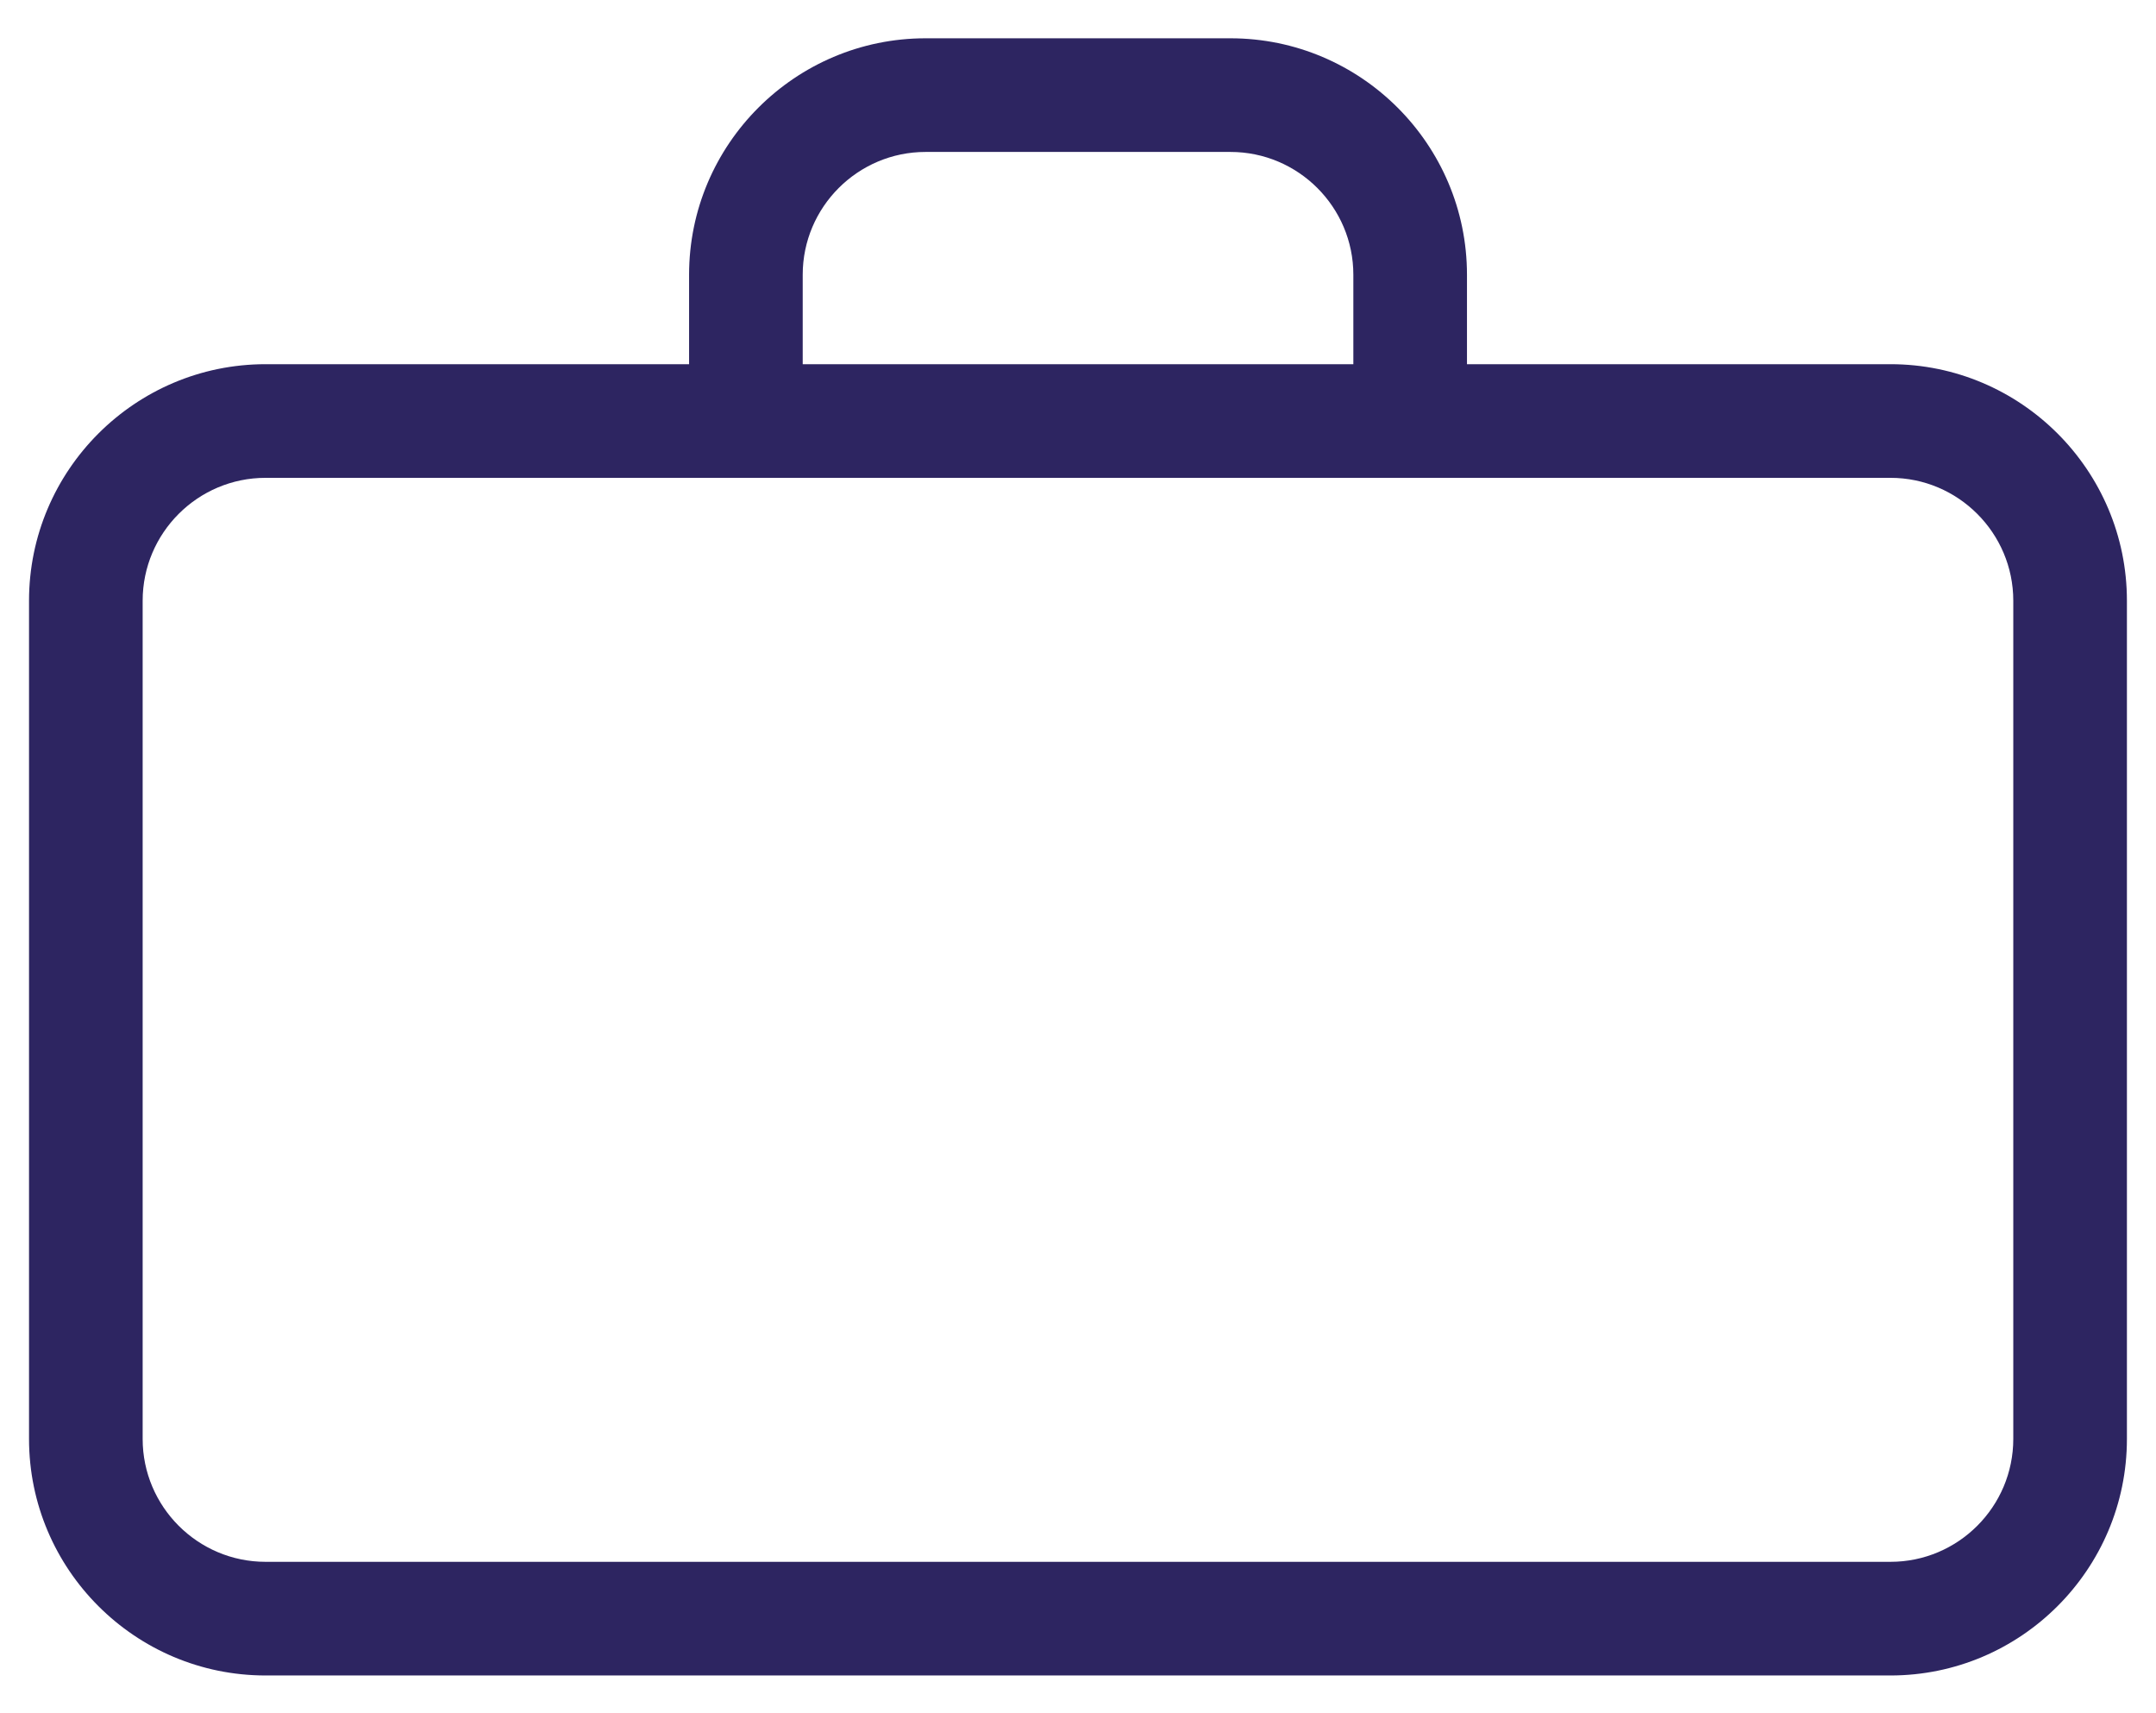 <?xml version="1.0" encoding="UTF-8"?>
<svg id="Layer_1" xmlns="http://www.w3.org/2000/svg" width="38.403" height="30.505" version="1.1" viewBox="0 0 38.403 30.505">
  <!-- Generator: Adobe Illustrator 30.0.0, SVG Export Plug-In . SVG Version: 2.1.1 Build 123)  -->
  <defs>
    <style>
      .st0 {
        fill: #2d2561;
      }
    </style>
  </defs>
  <path class="st0" d="M33.674,29.839H4.73c-2.323,0-4.213-1.89-4.213-4.213v-14.927c0-2.323,1.89-4.213,4.213-4.213h28.944c2.322,0,4.211,1.89,4.211,4.213v14.927c0,2.323-1.89,4.213-4.211,4.213ZM4.73,8.51c-1.207,0-2.189.982-2.189,2.189v14.927c0,1.207.982,2.189,2.189,2.189h28.944c1.206,0,2.187-.982,2.187-2.189v-14.927c0-1.207-.982-2.189-2.187-2.189H4.73Z"/>
  <path class="st0" d="M26.13,8.193h-2.024v-3.3c0-1.206-.982-2.187-2.189-2.187h-5.43c-1.207,0-2.189.982-2.189,2.187v3.3h-2.024v-3.3c0-2.322,1.89-4.211,4.213-4.211h5.43c2.323,0,4.213,1.89,4.213,4.211,0,0,0,3.3-0,3.3Z"/>
</svg>